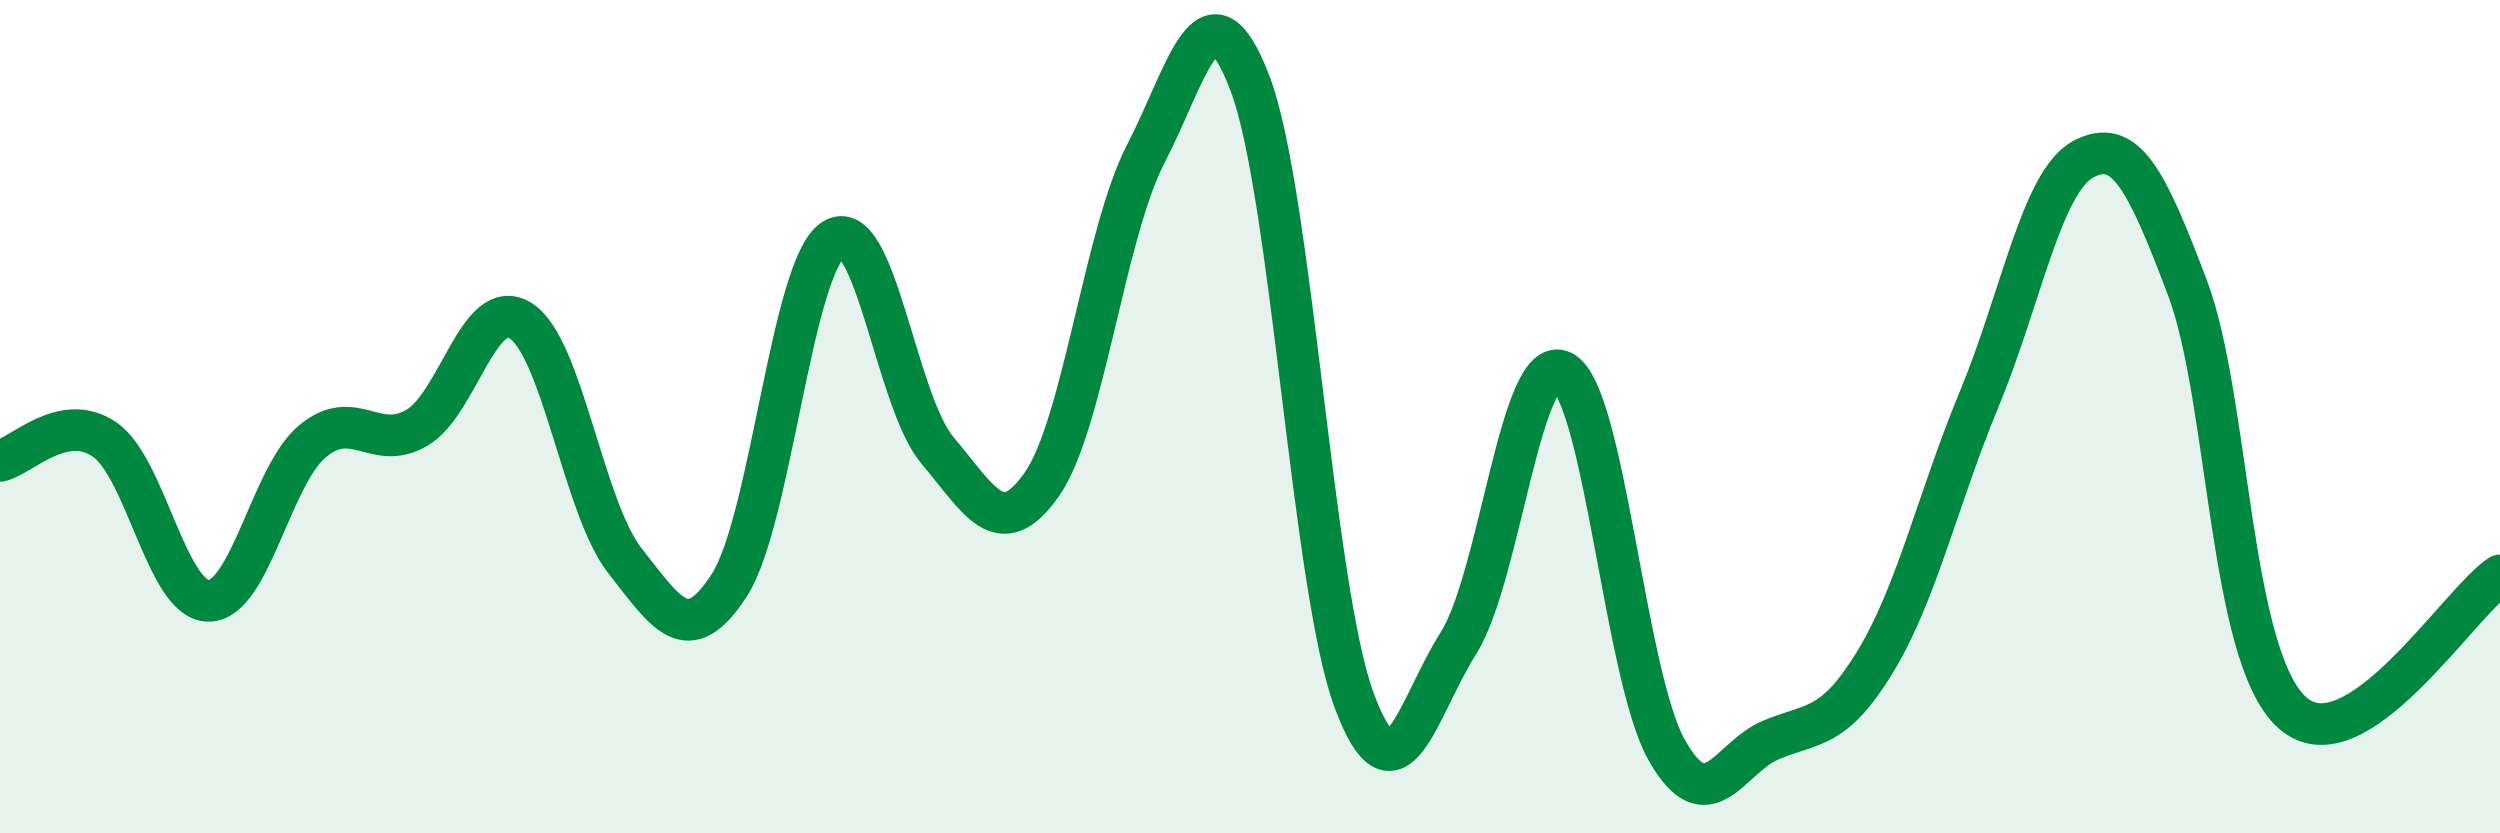 
    <svg width="60" height="20" viewBox="0 0 60 20" xmlns="http://www.w3.org/2000/svg">
      <path
        d="M 0,11.06 C 0.5,10.96 1.5,9.87 2.5,10.54 C 3.5,11.21 4,14.41 5,14.42 C 6,14.43 6.5,11.42 7.5,10.59 C 8.5,9.76 9,10.85 10,10.27 C 11,9.69 11.5,7.06 12.5,7.7 C 13.5,8.34 14,12.19 15,13.46 C 16,14.73 16.5,15.59 17.5,14.05 C 18.5,12.51 19,6.4 20,5.75 C 21,5.1 21.5,9.63 22.5,10.81 C 23.5,11.99 24,13.05 25,11.63 C 26,10.21 26.5,5.62 27.5,3.69 C 28.5,1.76 29,-0.62 30,2 C 31,4.62 31.5,14.12 32.5,16.81 C 33.5,19.5 34,17.02 35,15.44 C 36,13.86 36.5,8.41 37.5,8.92 C 38.5,9.43 39,16.23 40,18 C 41,19.77 41.5,18.18 42.5,17.76 C 43.5,17.34 44,17.53 45,15.89 C 46,14.25 46.5,11.99 47.5,9.58 C 48.5,7.17 49,4.35 50,3.82 C 51,3.29 51.5,4.26 52.5,6.91 C 53.5,9.56 53.5,15.71 55,17.09 C 56.5,18.47 59,14.47 60,13.81L60 20L0 20Z"
        fill="#008740"
        opacity="0.1"
        stroke-linecap="round"
        stroke-linejoin="round"
      />
      <path
        d="M 0,11.06 C 0.5,10.96 1.5,9.87 2.5,10.54 C 3.5,11.21 4,14.41 5,14.42 C 6,14.43 6.5,11.42 7.5,10.59 C 8.5,9.76 9,10.85 10,10.27 C 11,9.69 11.5,7.06 12.5,7.7 C 13.5,8.34 14,12.19 15,13.46 C 16,14.73 16.5,15.59 17.5,14.05 C 18.5,12.51 19,6.4 20,5.75 C 21,5.1 21.5,9.63 22.5,10.81 C 23.5,11.99 24,13.05 25,11.63 C 26,10.21 26.5,5.62 27.5,3.69 C 28.5,1.76 29,-0.62 30,2 C 31,4.62 31.5,14.12 32.5,16.81 C 33.5,19.5 34,17.02 35,15.44 C 36,13.86 36.5,8.41 37.5,8.92 C 38.5,9.43 39,16.23 40,18 C 41,19.77 41.5,18.18 42.5,17.76 C 43.5,17.34 44,17.53 45,15.89 C 46,14.25 46.5,11.99 47.5,9.58 C 48.5,7.17 49,4.35 50,3.82 C 51,3.29 51.5,4.26 52.5,6.91 C 53.5,9.56 53.5,15.71 55,17.09 C 56.5,18.47 59,14.47 60,13.81"
        stroke="#008740"
        stroke-width="1"
        fill="none"
        stroke-linecap="round"
        stroke-linejoin="round"
      />
    </svg>
  